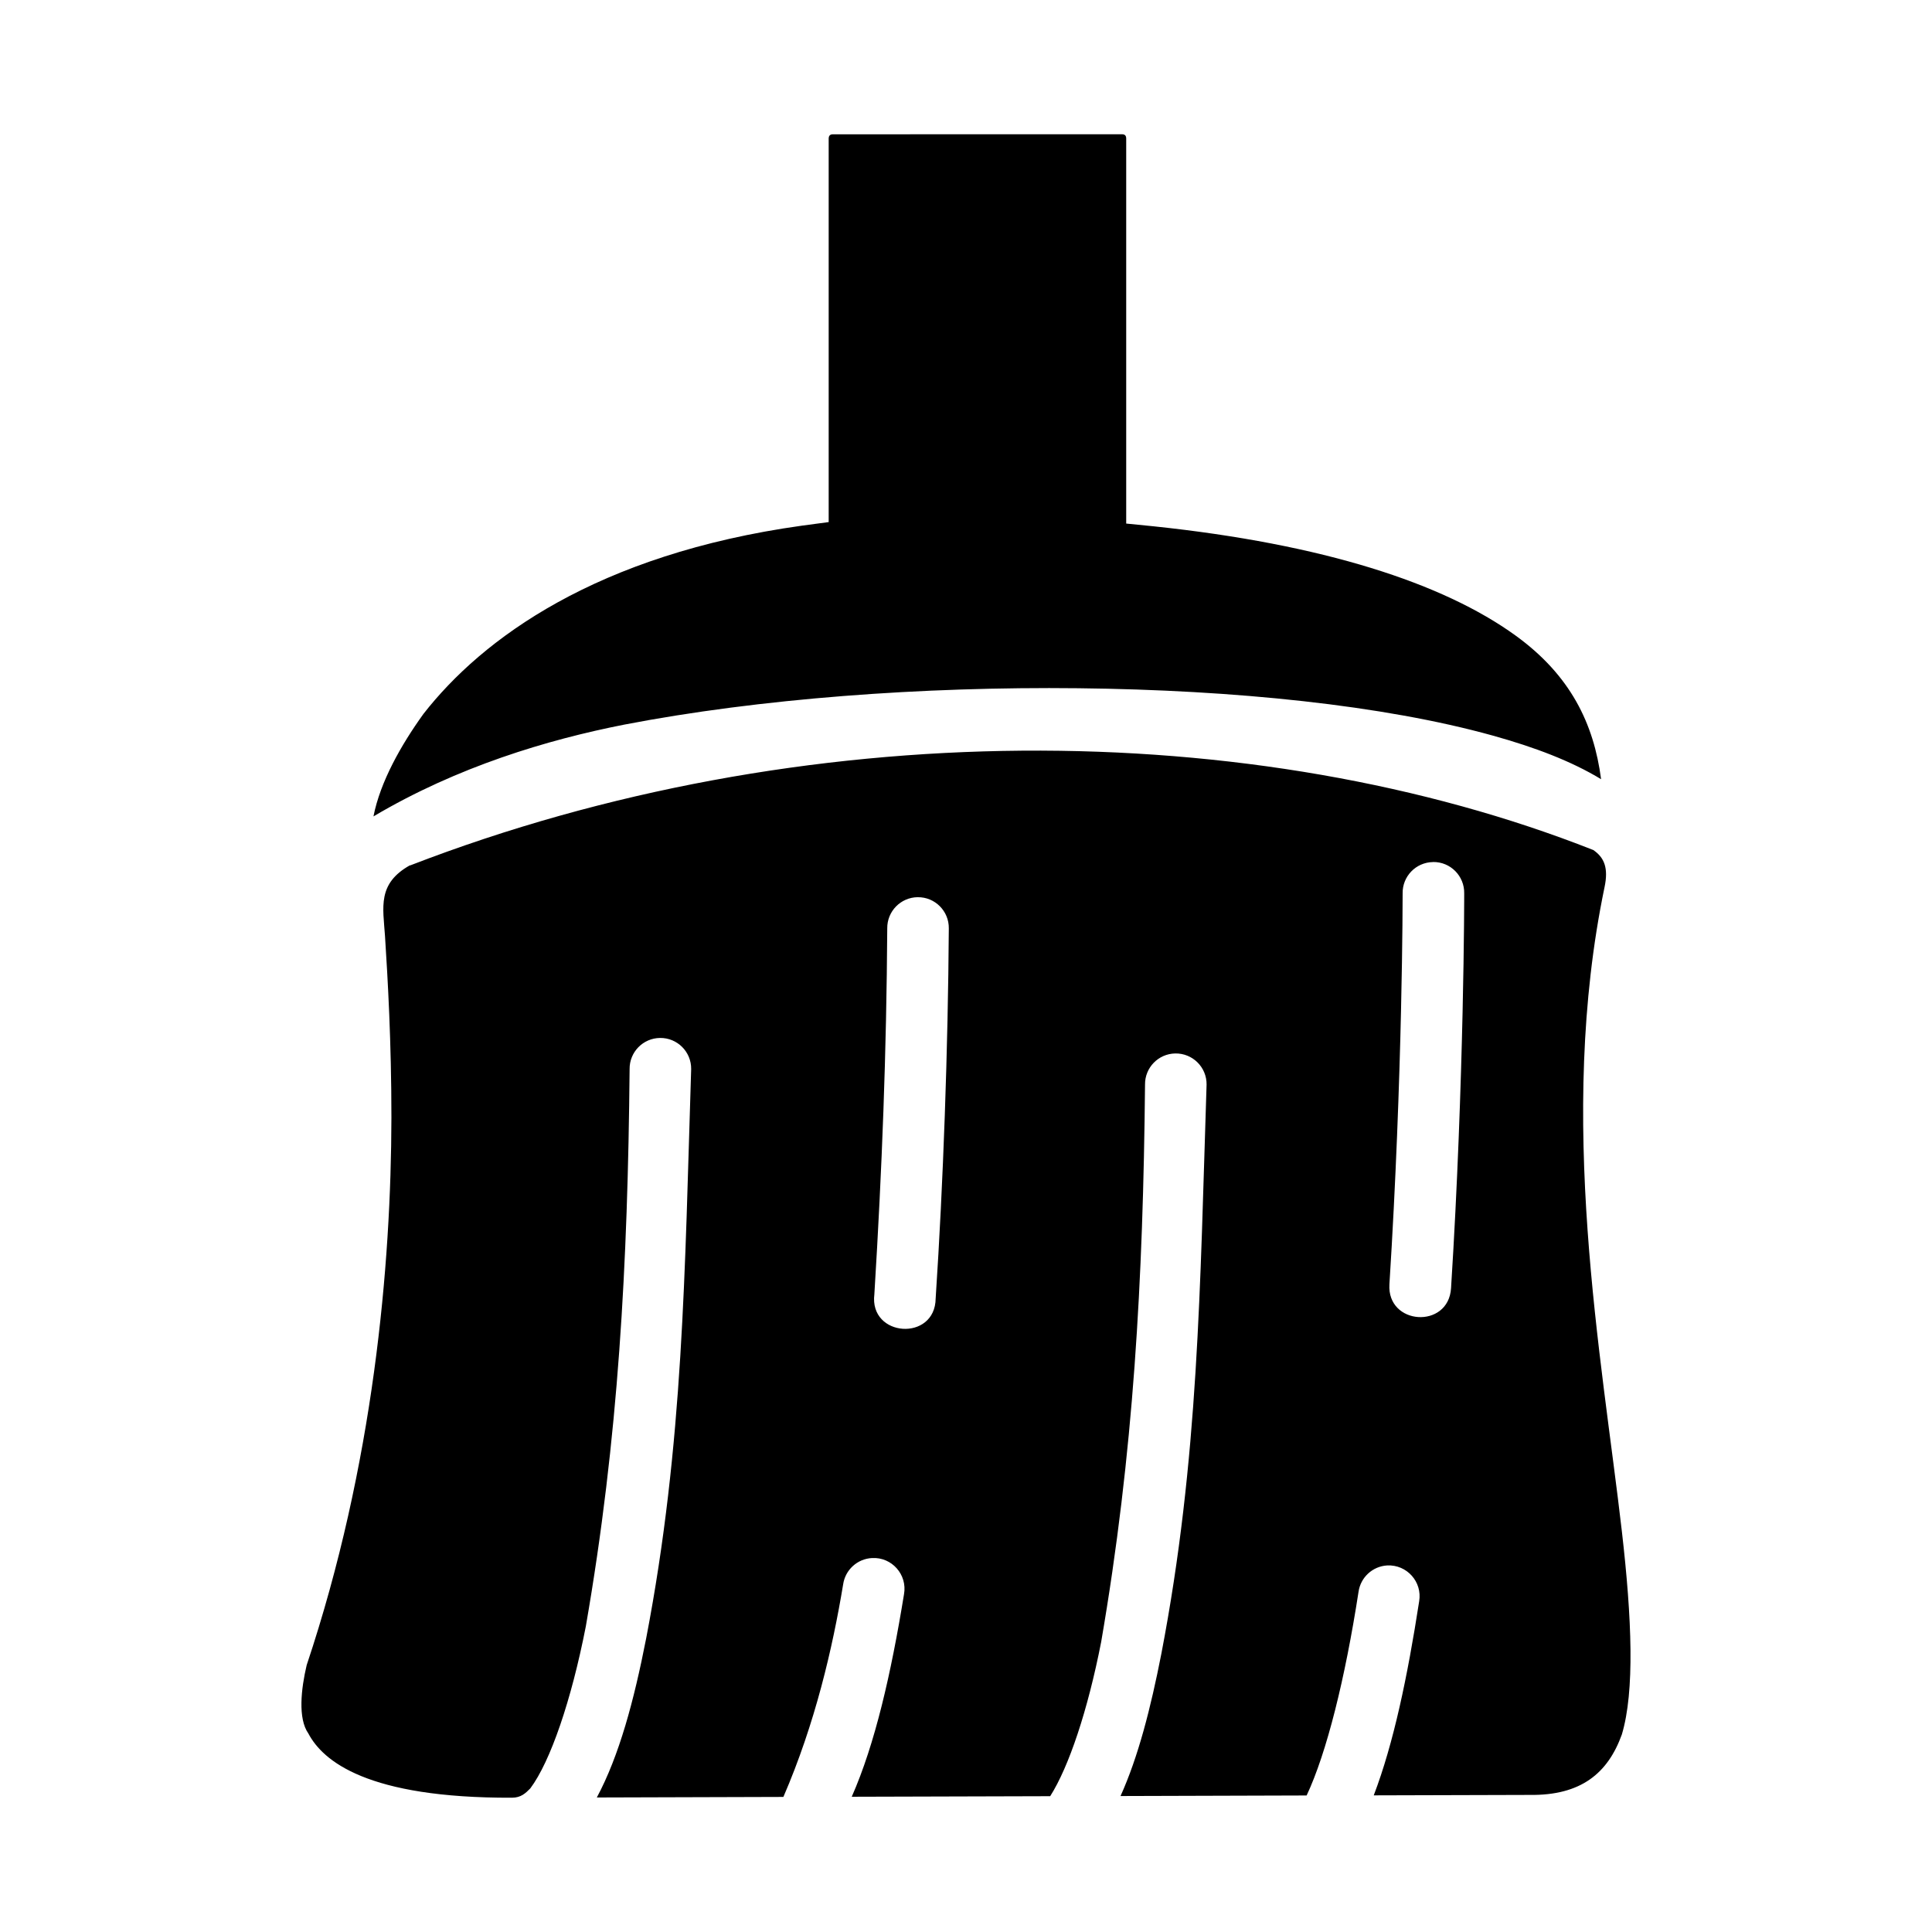 <?xml version="1.0" encoding="UTF-8"?>
<!-- Uploaded to: SVG Repo, www.svgrepo.com, Generator: SVG Repo Mixer Tools -->
<svg fill="#000000" width="800px" height="800px" version="1.1" viewBox="144 144 512 512" xmlns="http://www.w3.org/2000/svg">
 <path d="m364.75 179.59c-0.777 0-1.141 0.375-1.141 1.156v101.61l-7.035 0.941c-54.477 7.594-84.812 29.977-100.36 49.898-5.891 8.184-11.445 17.965-13.242 27.16 22.254-13.188 46.121-20.32 66.441-24.32 35.902-6.918 79.016-10.102 120.39-9.645 41.371 0.457 80.824 4.504 109.74 12.531 11.293 3.137 20.969 6.84 28.762 11.574-1.938-14.777-8.141-27.562-22.672-38.074-19.203-13.898-50.98-24.223-95.898-28.945l-7.281-0.727v-102.03c0-0.781-0.355-1.141-1.141-1.141zm-112.1 193.71c-8.695 4.871-7.137 11.086-6.621 18.758 0.734 11.418 1.699 28.059 1.699 48.098-0.07 39.281-4.715 92.043-22.457 145.12-1.492 6.316-2.352 14.156 0.445 18.113 3.856 7.305 15.602 17.152 53.945 17.023 2.438 0 3.644-1.234 4.871-2.465 5.32-7.094 10.883-23.336 14.711-42.914 8.672-49.922 11.121-95.828 11.609-147.71-0.055-4.504 3.551-8.203 8.059-8.254 4.582-0.059 8.312 3.672 8.254 8.254-1.711 53.508-2.008 99.242-11.922 150.84-3.25 16.613-7.156 31.121-13.078 42.188l49.438-0.148c8.406-19.434 13.023-39.371 15.836-56.32 0.555-3.856 3.754-6.781 7.644-6.984 5.258-0.309 9.414 4.394 8.488 9.578-3.422 21.062-7.684 39.695-13.852 53.68l52.59-0.148c4.949-7.789 9.957-22.727 13.508-40.867 8.594-49.93 11.125-95.832 11.625-147.71-0.055-4.481 3.512-8.164 7.992-8.254 4.609-0.09 8.379 3.644 8.32 8.254-1.754 53.508-2.074 99.238-11.988 150.84-2.828 14.449-6.129 27.301-10.816 37.695l49.32-0.148c5.328-11.352 10.211-31.047 13.754-53.977 0.547-3.832 3.715-6.75 7.578-6.984 5.227-0.27 9.363 4.352 8.488 9.512-3.086 19.992-6.789 37.676-12.035 51.418l41.344-0.117c13.578 0.18 20.699-5.742 24.406-16.016 3.426-11.457 2.676-30.637 0-53.879-5.344-46.477-17.344-109.32-4.59-170.65 1.098-5.156-0.105-7.891-2.973-9.859-44.641-17.617-97.172-26.766-151.49-26.332-54.316 0.438-110.22 10.371-162.1 30.426zm271.14-0.859c4.598-0.059 8.324 3.711 8.238 8.305 0 0 0.012 12.348-0.43 31.555-0.438 19.207-1.301 45.328-3.055 73.082-0.684 10.883-17.016 9.859-16.332-1.023 1.734-27.449 2.641-53.371 3.07-72.422 0.438-19.047 0.43-31.191 0.43-31.191-0.074-4.5 3.508-8.207 8.008-8.289 0.023-0.004 0.043-0.012 0.066-0.016zm-136.6 9.328h0.016c4.578-0.059 8.297 3.68 8.238 8.258-0.207 31.781-1.469 67.594-3.484 98.062-0.117 11.508-17.668 10.332-16.246-1.094 2.055-33.418 3.207-64.016 3.418-96.973-0.055-4.504 3.551-8.203 8.059-8.258z"/>
</svg>